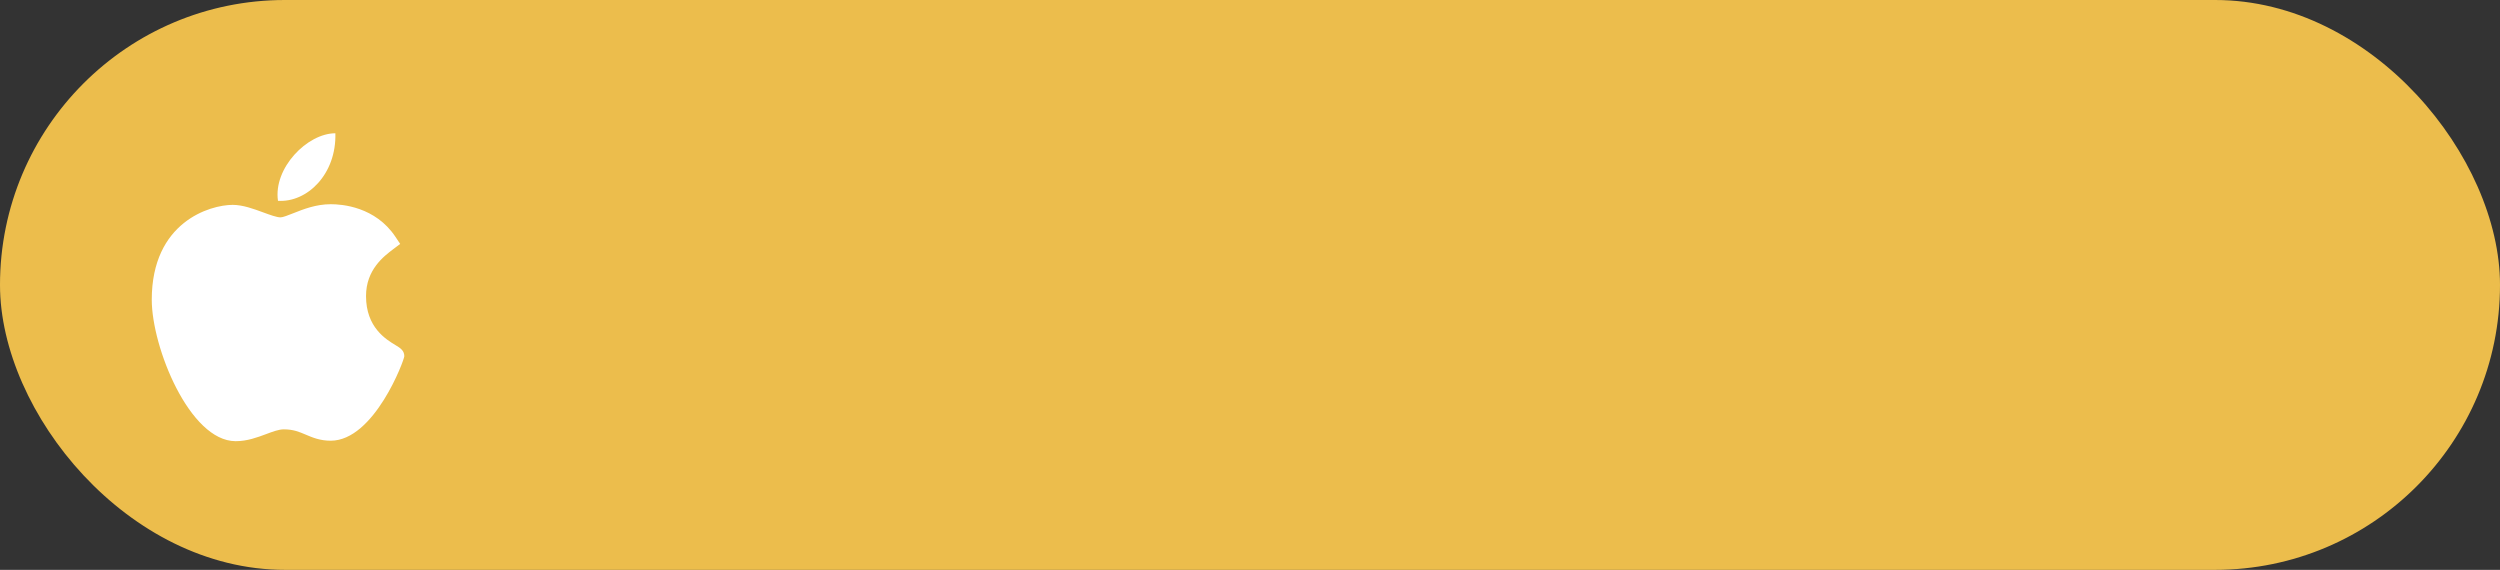 <?xml version="1.0" encoding="UTF-8"?> <svg xmlns="http://www.w3.org/2000/svg" width="544" height="124" viewBox="0 0 544 124" fill="none"><rect x="0" y="0" width="544" height="124" fill="#333333" stroke="none"/> <rect width="544" height="124" rx="62" fill="#ECBD4C"></rect> <path d="M51.242 96C41.271 95.943 33.023 75.587 33.023 65.221C33.023 48.287 45.726 44.58 50.621 44.58C52.828 44.58 55.184 45.446 57.261 46.213C58.715 46.748 60.217 47.3 61.053 47.3C61.553 47.3 62.732 46.83 63.773 46.418C65.993 45.534 68.755 44.436 71.972 44.436C71.977 44.436 71.985 44.436 71.991 44.436C74.392 44.436 81.675 44.963 86.053 51.538L87.079 53.079L85.603 54.193C83.494 55.784 79.647 58.686 79.647 64.435C79.647 71.243 84.004 73.862 86.097 75.121C87.021 75.677 87.978 76.25 87.978 77.504C87.978 78.323 81.445 95.898 71.958 95.898C69.637 95.898 67.996 95.201 66.549 94.585C65.084 93.962 63.821 93.426 61.733 93.426C60.675 93.426 59.337 93.926 57.921 94.457C55.985 95.18 53.794 96 51.308 96H51.242Z" fill="white"></path> <path d="M72.977 29C73.224 37.908 66.853 44.089 60.489 43.701C59.441 36.592 66.852 29 72.977 29Z" fill="white"></path> </svg> 